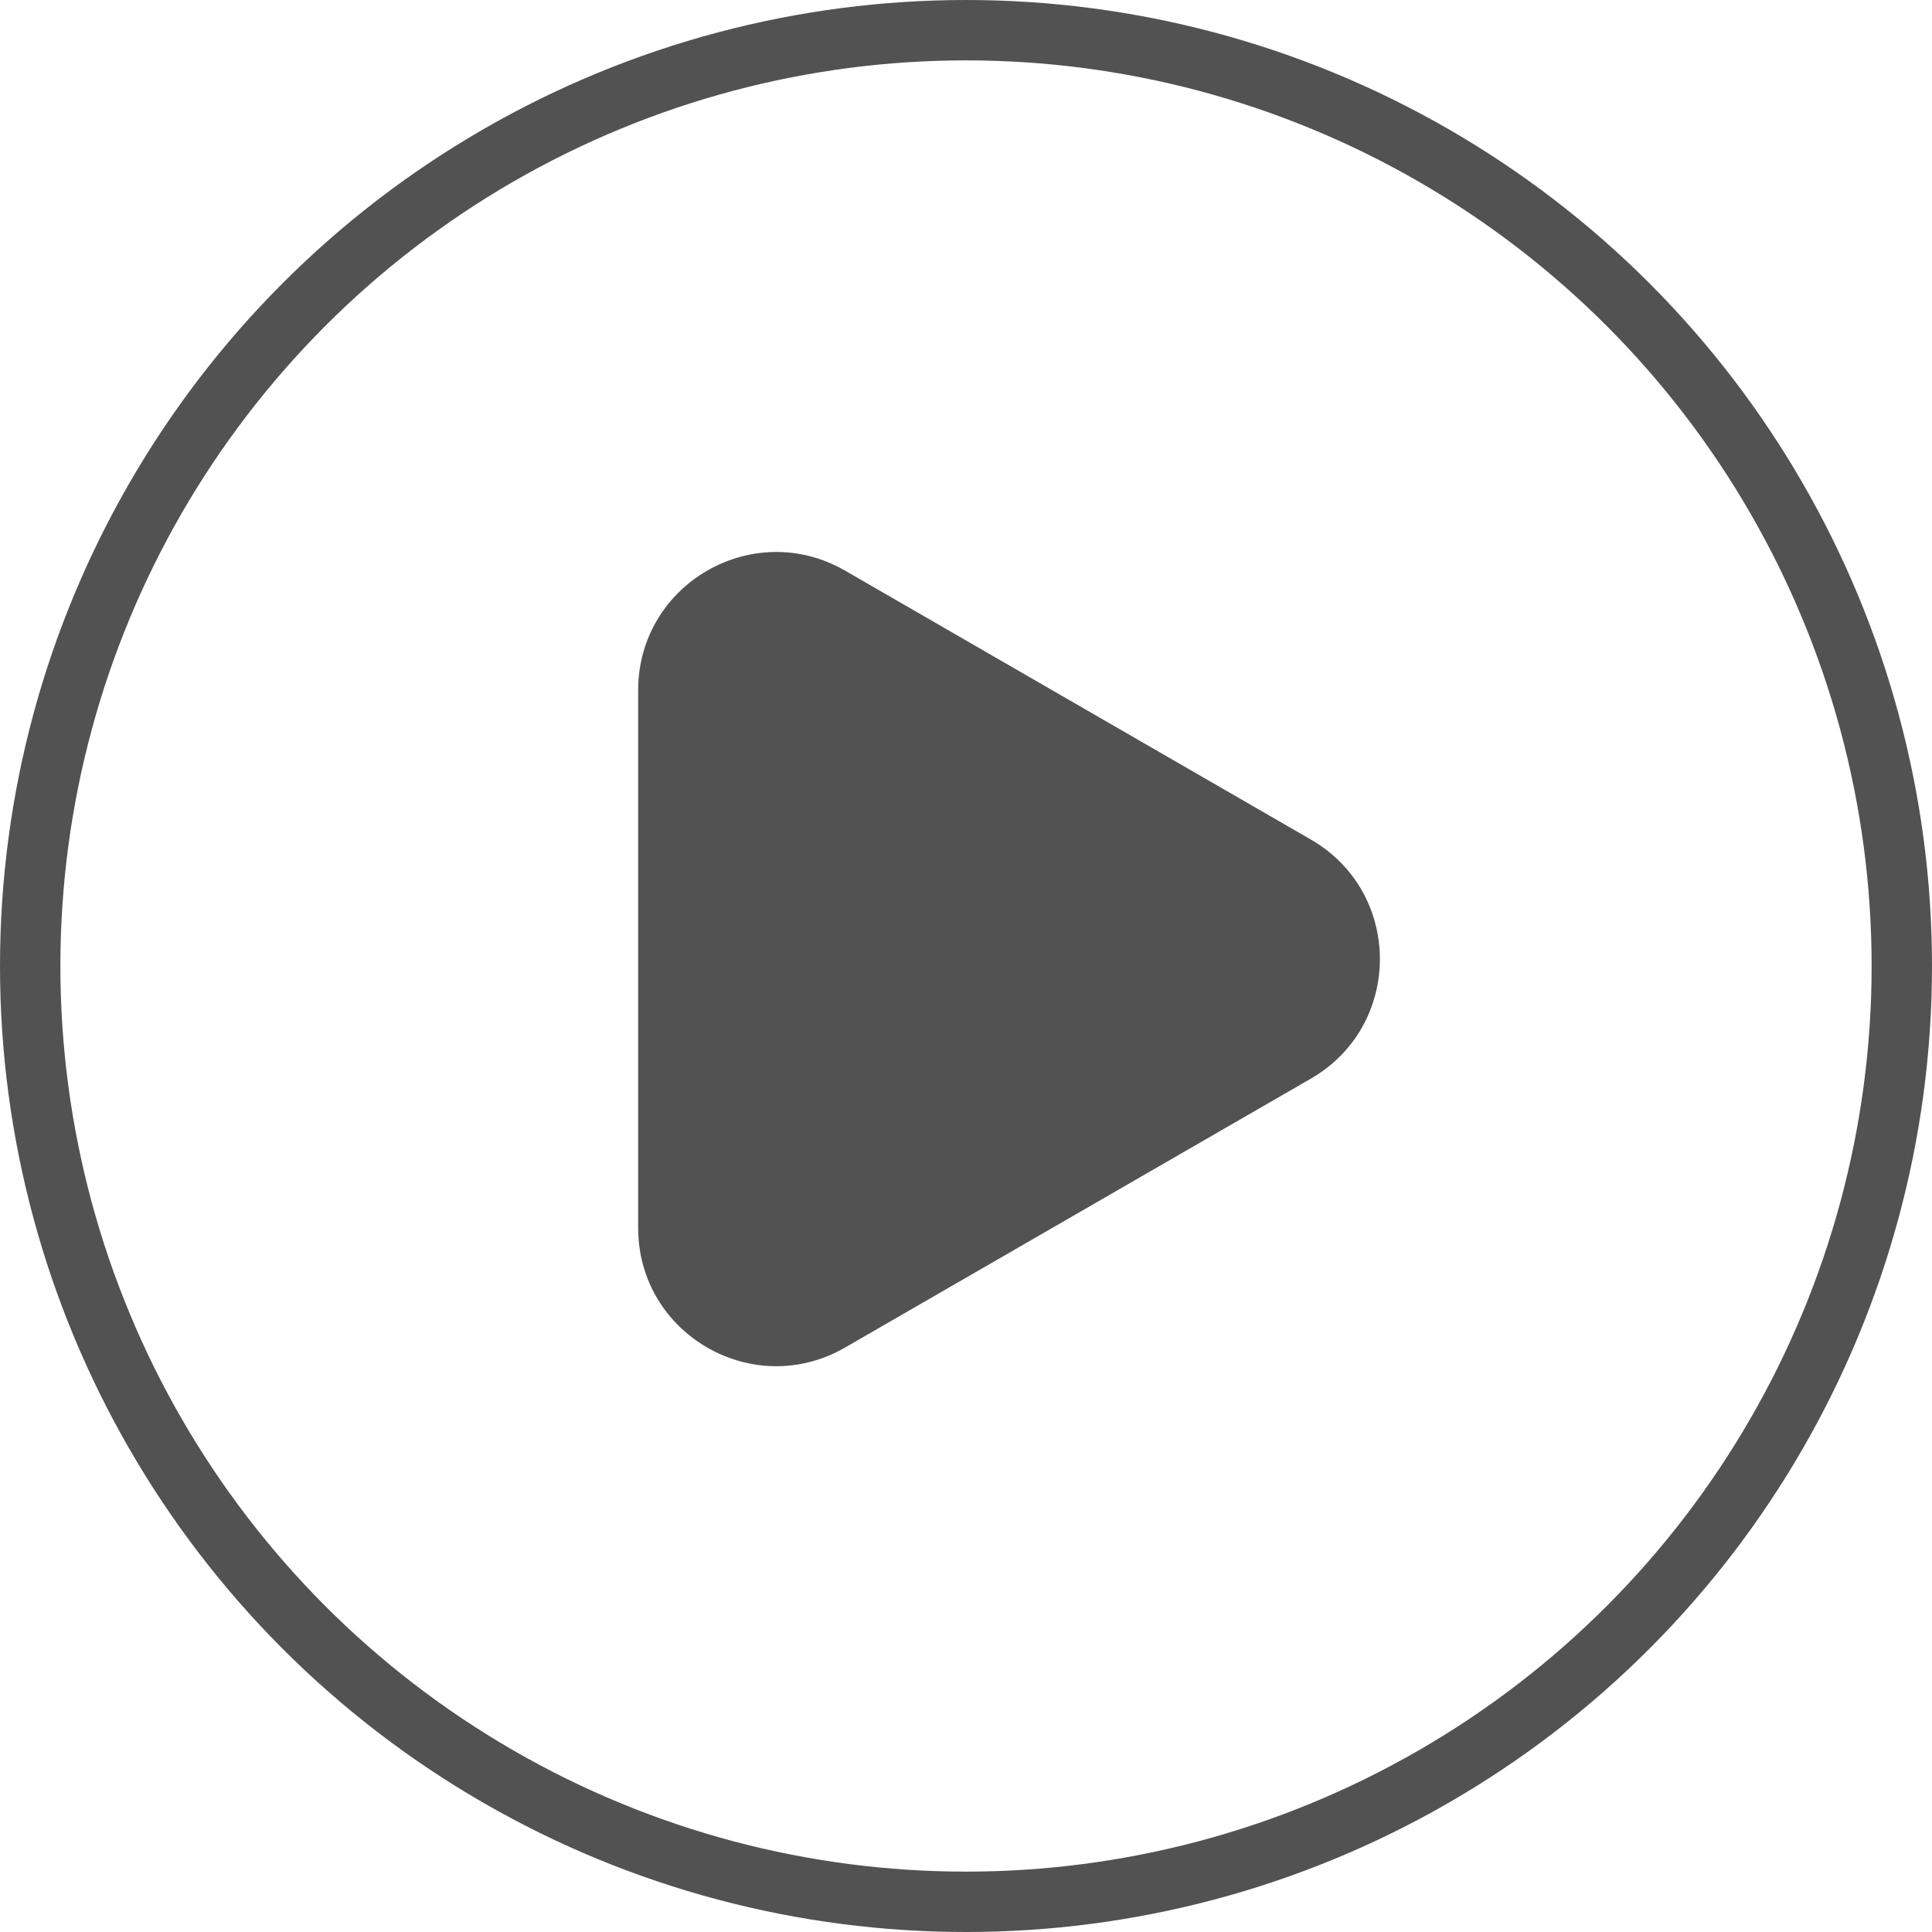 <svg width="32" height="32" viewBox="0 0 32 32" fill="none" xmlns="http://www.w3.org/2000/svg">
<g id="Group 346602805">
<circle id="Ellipse 3256" cx="16" cy="16" r="15.5" stroke="#525252"/>
<path id="Polygon 174" d="M21.713 13.906C23.236 14.786 23.236 16.985 21.713 17.865L13.998 22.319C12.475 23.199 10.57 22.099 10.57 20.339L10.57 11.432C10.57 9.672 12.475 8.572 13.998 9.452L21.713 13.906Z" fill="#525252"/>
</g>
</svg>
